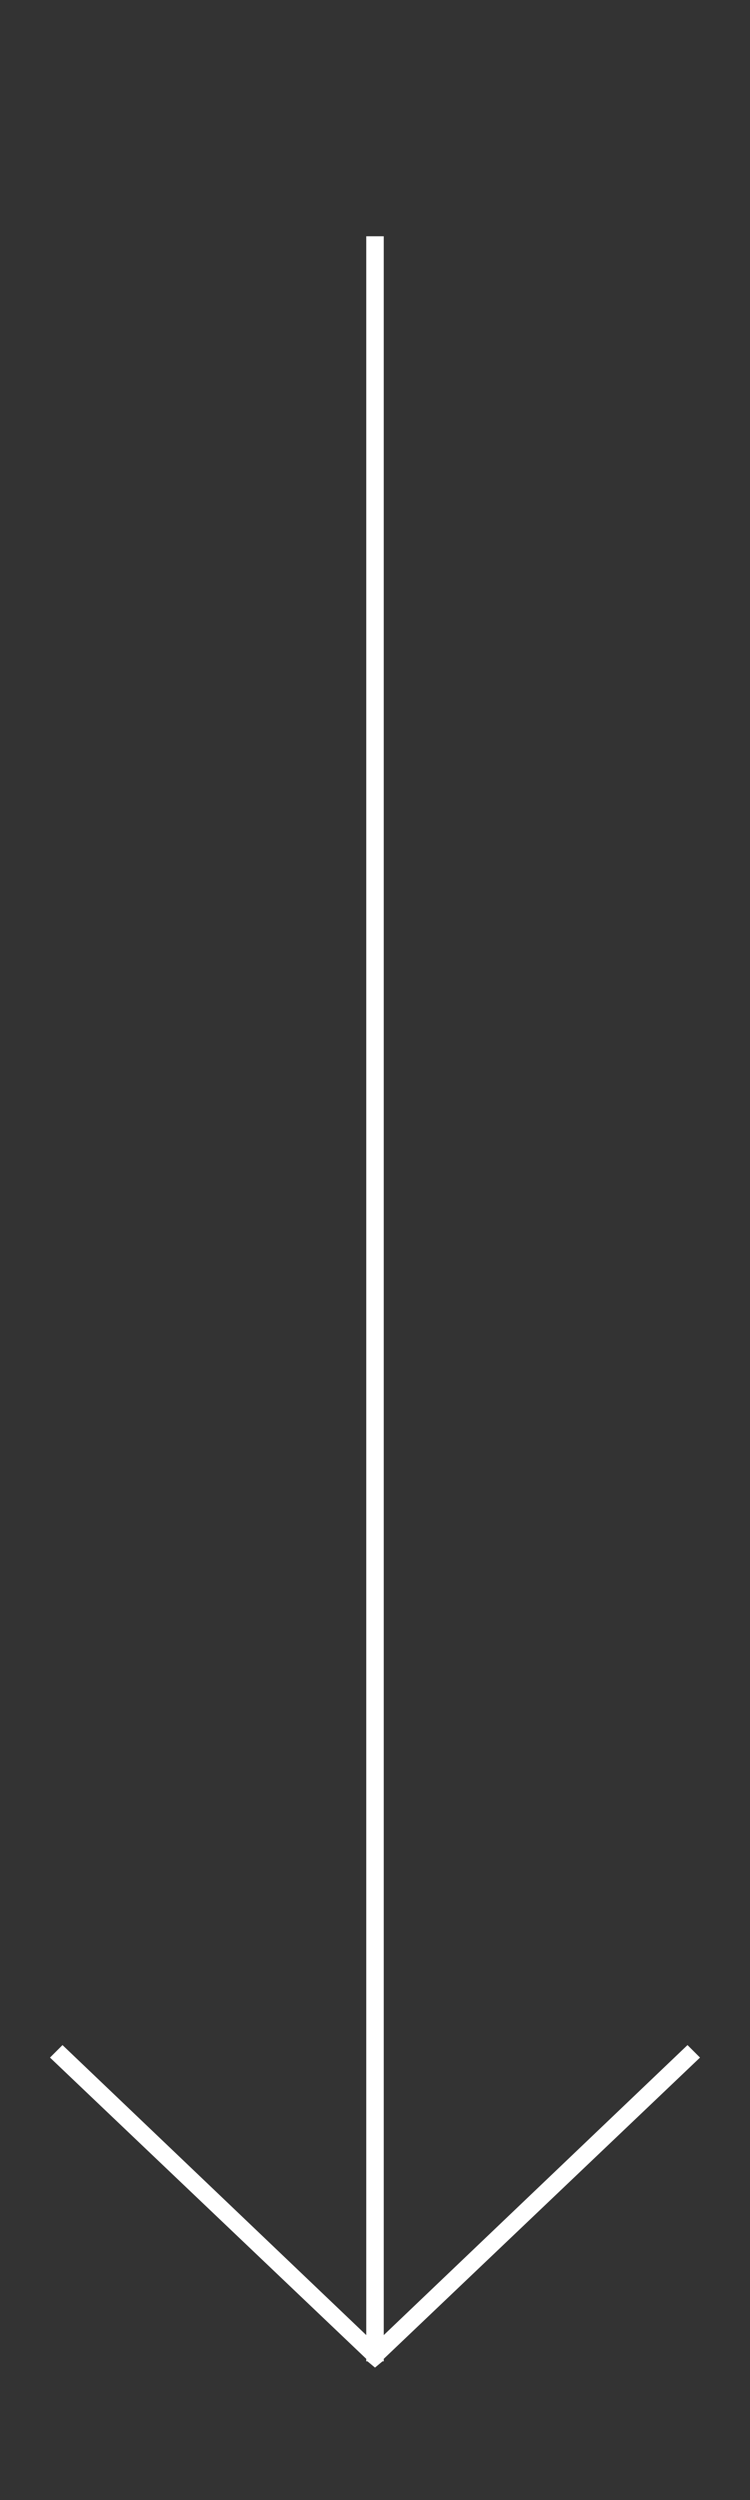 <?xml version="1.0" encoding="utf-8"?>
<!-- Generator: Adobe Illustrator 23.0.2, SVG Export Plug-In . SVG Version: 6.00 Build 0)  -->
<svg version="1.1" id="Calque_1" xmlns="http://www.w3.org/2000/svg" xmlns:xlink="http://www.w3.org/1999/xlink" x="0px" y="0px"
	 viewBox="0 0 60 200" style="enable-background:new 0 0 60 200;" xml:space="preserve">
<rect x="0" y="0" width="60" height="200" fill="#333333" stroke="none"/>
<style type="text/css">
	.st0{fill:#FFFFFF;}
</style>
<polygon class="st0" points="30.7,188.7 56,164.6 55,163.6 30.7,186.8 30.7,18 30.7,18.9 29.3,18.9 29.3,18 29.3,186.8 5,163.6 
	4,164.6 29.3,188.7 29.3,188.9 29.4,188.9 30,189.4 30.6,188.9 30.7,188.9 "/>
</svg>
